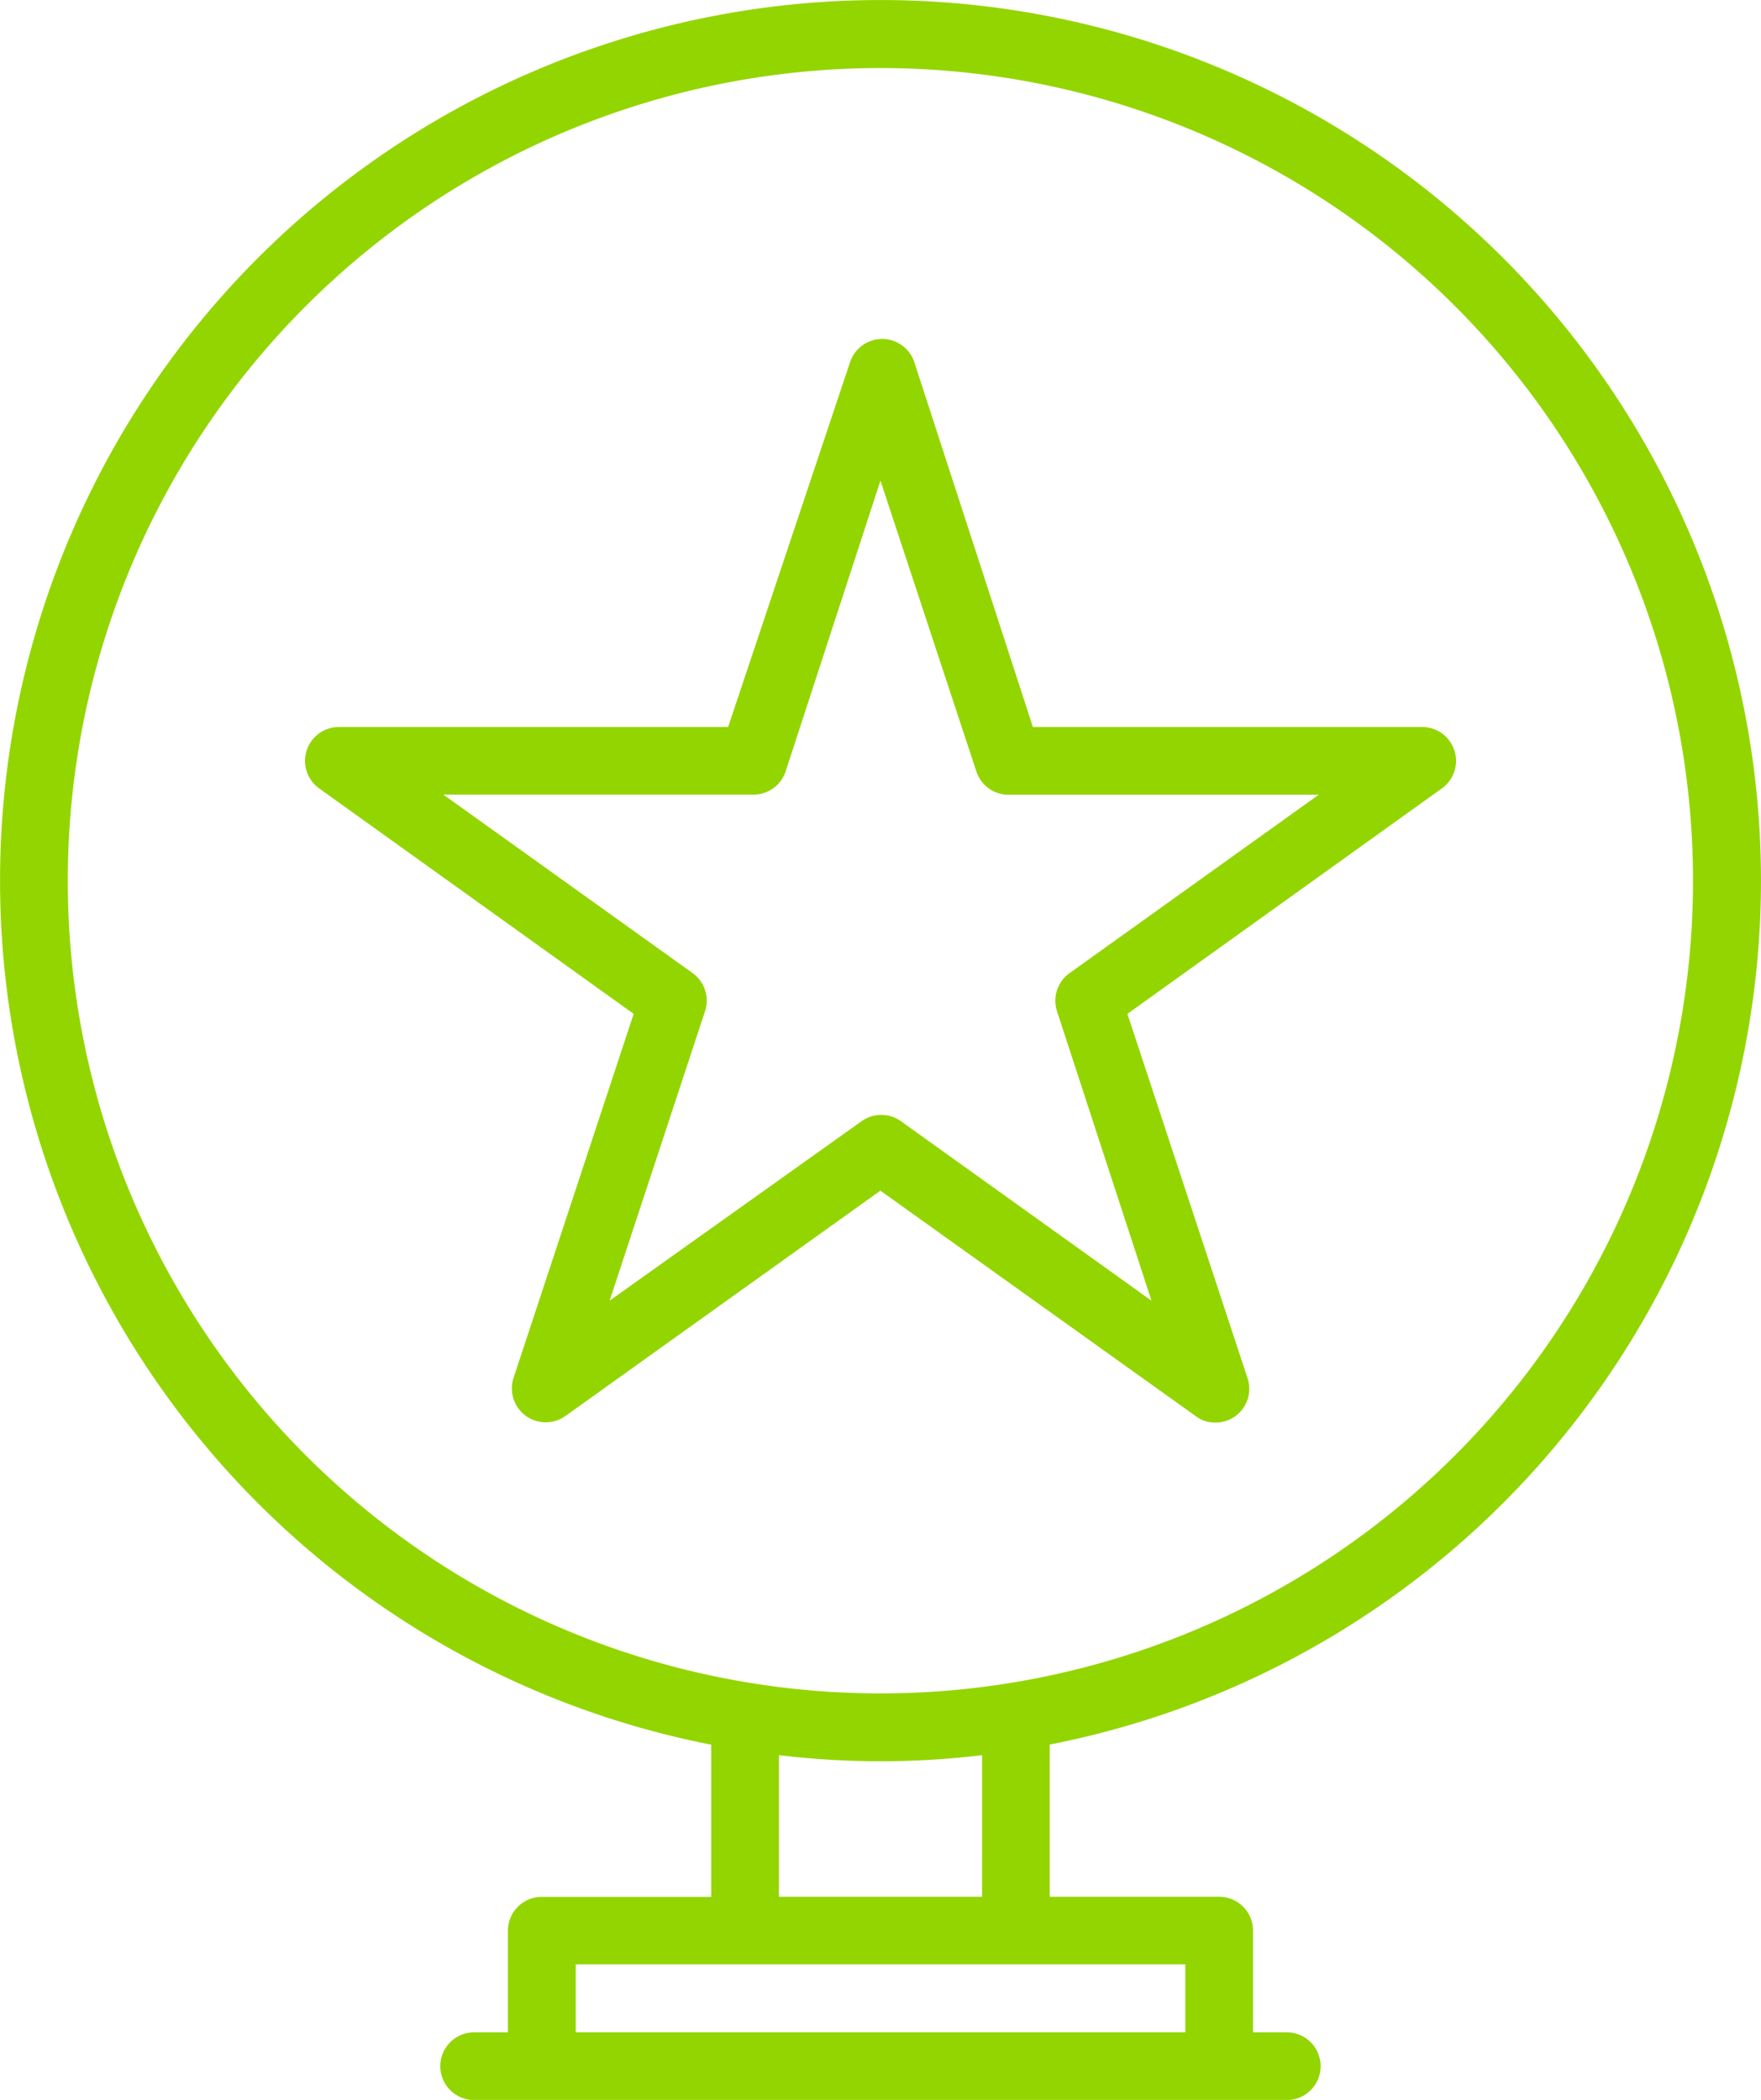 <svg xmlns="http://www.w3.org/2000/svg" width="61.329" height="73.126" viewBox="0 0 61.329 73.126"><path id="trophy" d="M67.326,31.664a30.663,30.663,0,1,0-36.56,30.085v5.3h-5.9a1.179,1.179,0,0,0-1.179,1.179v3.538H22.511a1.179,1.179,0,0,0,0,2.359h28.3a1.179,1.179,0,1,0,0-2.359H49.636V68.224a1.179,1.179,0,0,0-1.179-1.179h-5.9v-5.3A30.663,30.663,0,0,0,67.326,31.664Zm-58.967,0a28.3,28.3,0,1,1,28.3,28.3,28.3,28.3,0,0,1-28.3-28.3Zm38.918,40.1H26.049V69.4H47.278ZM40.2,67.044H33.125v-4.93a29.589,29.589,0,0,0,7.076,0Zm7.442-16.735a1.109,1.109,0,0,0,.684.224,1.175,1.175,0,0,0,1.12-1.545L45.261,36.3l10.956-7.854a1.179,1.179,0,0,0-.684-2.135H41.97l-4.128-12.7a1.179,1.179,0,0,0-2.241,0l-4.246,12.7H17.794a1.179,1.179,0,0,0-.684,2.135L28.066,36.3l-4.187,12.69a1.179,1.179,0,0,0,1.8,1.321l10.98-7.854ZM27.229,46.288,30.554,36.2a1.179,1.179,0,0,0-.436-1.321l-8.68-6.215H32.182a1.179,1.179,0,0,0,1.179-.814l3.3-10.119L40,27.855a1.179,1.179,0,0,0,1.179.814H51.924l-8.68,6.215a1.179,1.179,0,0,0-.436,1.321L46.1,46.288l-8.727-6.251a1.179,1.179,0,0,0-1.368,0Z" transform="translate(-5.998 -0.994)" fill="#93d500"></path></svg>